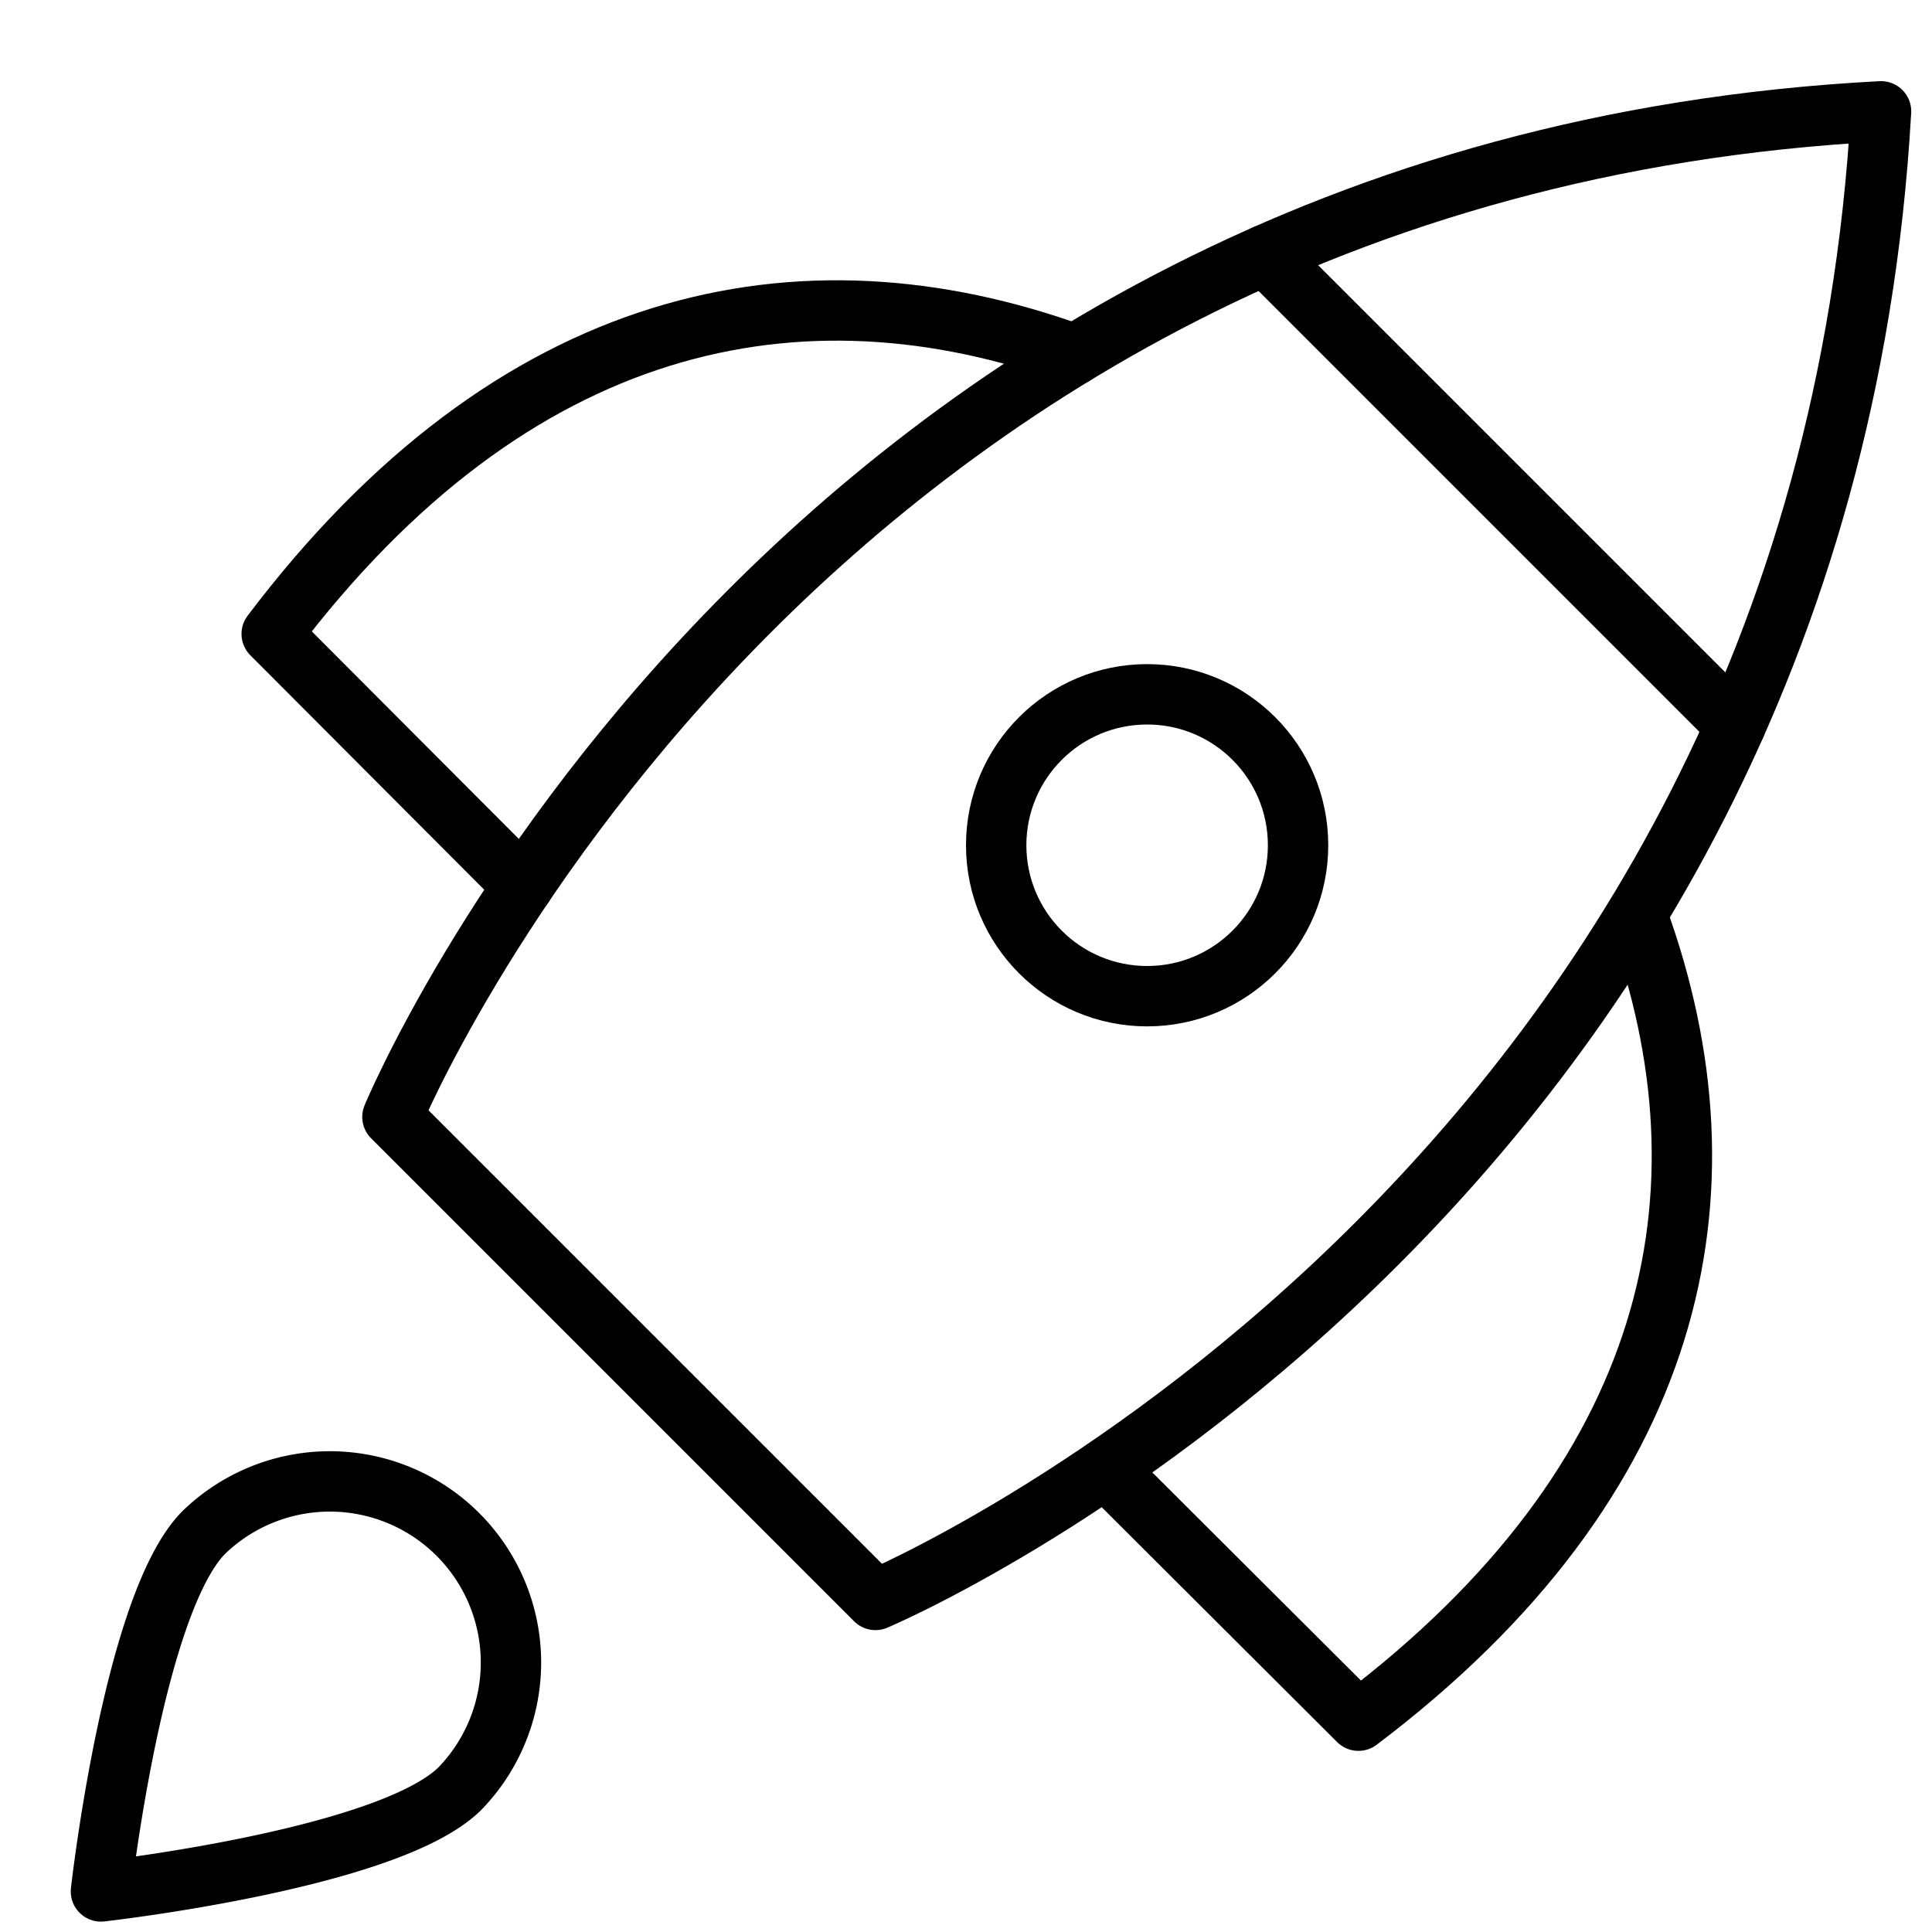 <svg xmlns="http://www.w3.org/2000/svg" viewBox="0 0 32 32"><title>spaceship</title><g stroke-linecap="round" stroke-width="1" fill="none" stroke="#000000" stroke-linejoin="round" class="nc-icon-wrapper" transform="translate(0.5 0.5)"><line data-cap="butt" x1="20.456" y1="3.723" x2="28.246" y2="11.513"></line> <path data-cap="butt" d="M17.3,5.371C12.75,3.723,8,4.708,4,10l4.164,4.174"></path> <path data-cap="butt" d="M17.826,23.836,22,28c5.292-4,6.277-8.75,4.629-13.3"></path> <path d="M14,26,6,18S12.493,2.292,30.656,1.344C29.629,19.429,14,26,14,26Z"></path> <circle cx="18.5" cy="13.5" r="2.5" stroke="#000000"></circle> <path d="M2.879,24.879a3,3,0,0,1,4.242,4.242c-1.171,1.172-5.949,1.707-5.949,1.707S1.707,26.05,2.879,24.879Z" stroke="#000000"></path></g></svg>